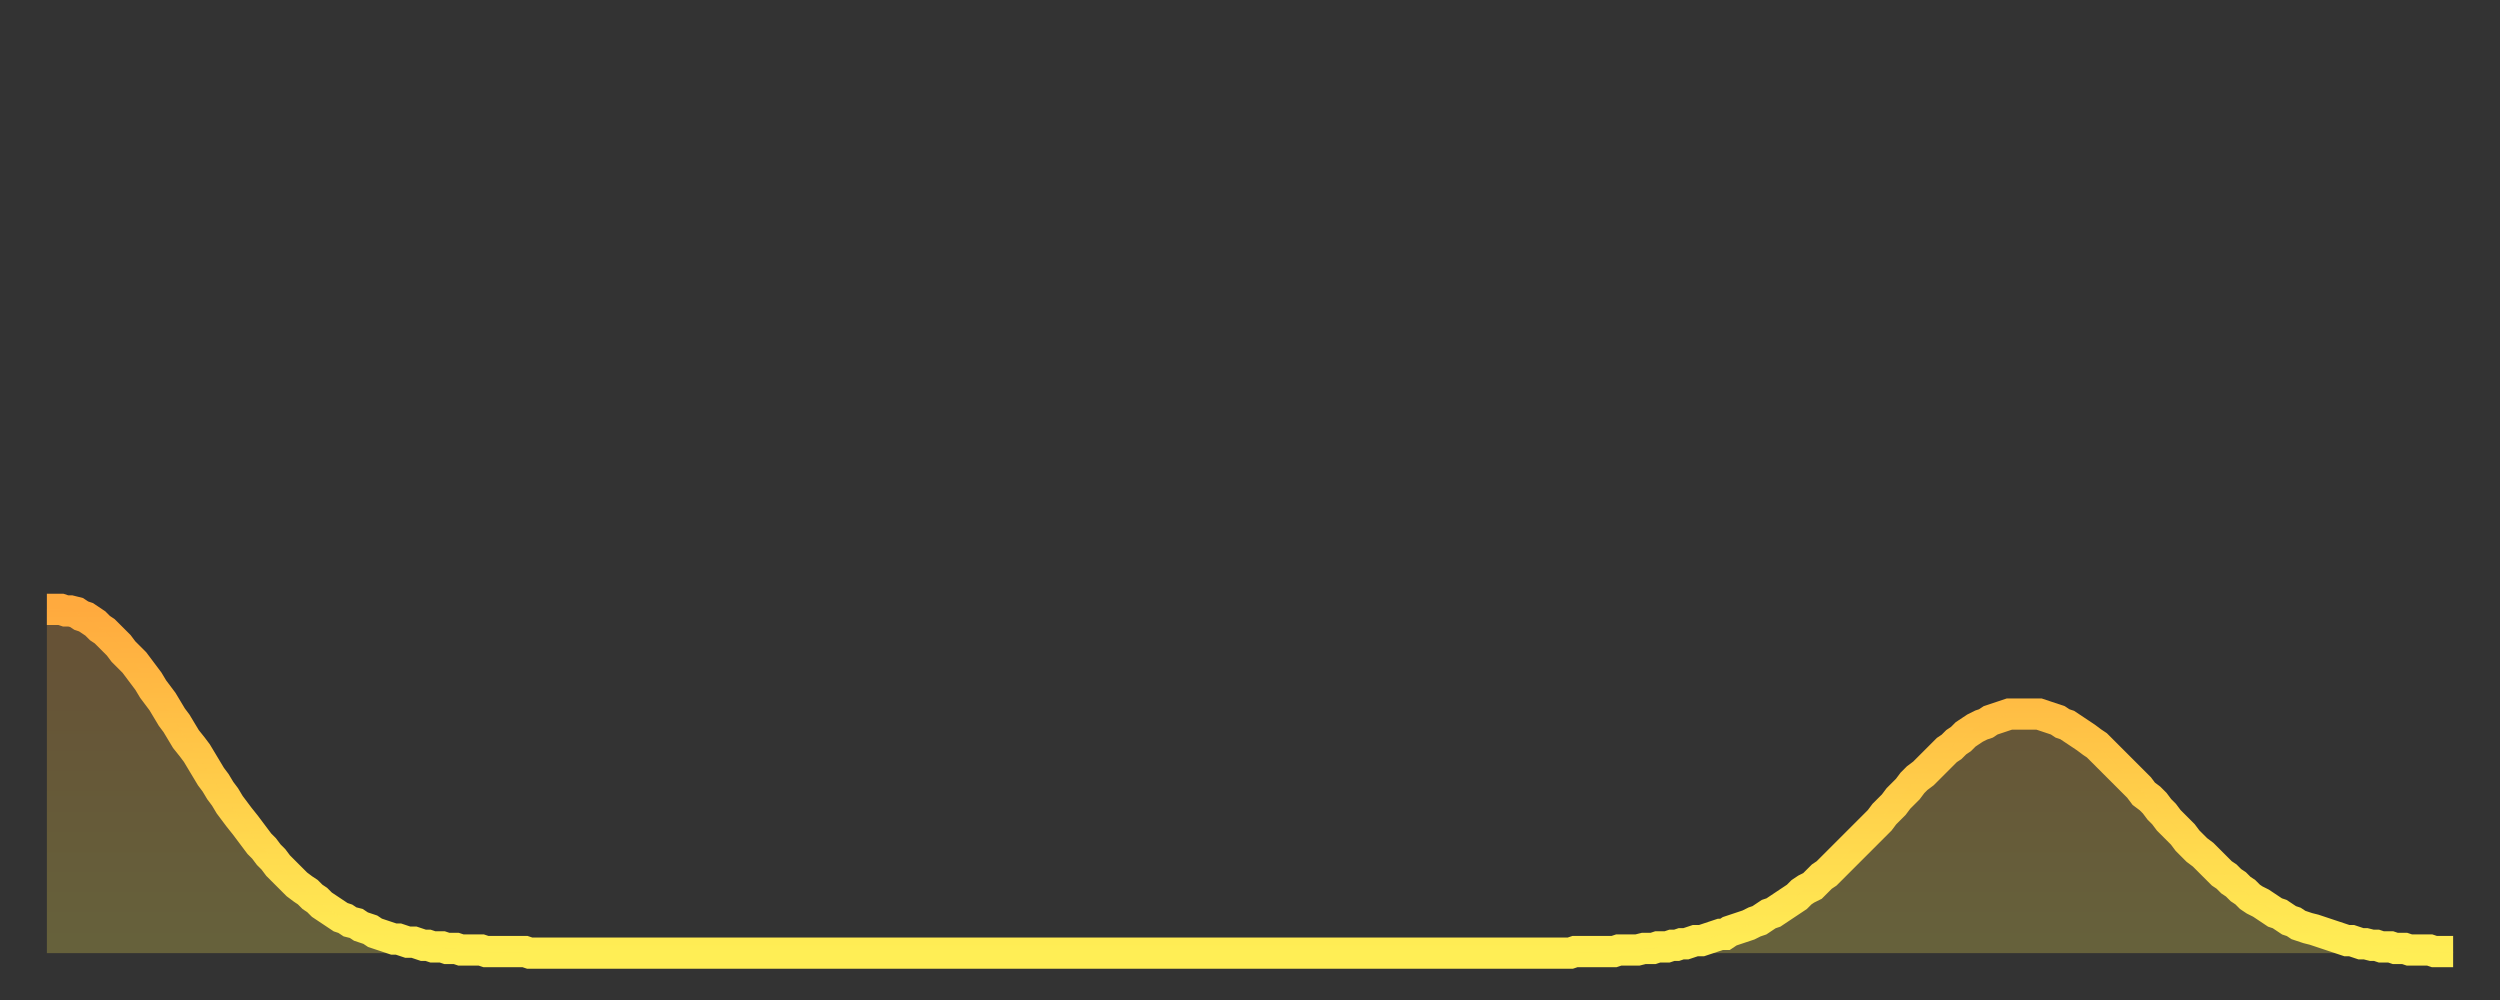 <?xml version="1.0" encoding="utf-8" ?>
<svg baseProfile="full" height="64" version="1.1" width="160" xmlns="http://www.w3.org/2000/svg" xmlns:ev="http://www.w3.org/2001/xml-events" xmlns:xlink="http://www.w3.org/1999/xlink"><rect width="100%" height="100%" fill="#333333" stroke="none"/><defs><linearGradient id="id24790" x1="0" x2="0" y1="0" y2="1"><stop offset="0%" stop-color="#ffaa3e" /><stop offset="50%" stop-color="#ffcc49" /><stop offset="100%" stop-color="#ffee55" /></linearGradient></defs><g transform="translate(3,3)"><g><path d="M 0.0 36.0 0.3 36.0 0.6 36.0 0.9 36.0 1.2 36.1 1.5 36.1 1.9 36.2 2.2 36.4 2.5 36.5 2.8 36.7 3.1 36.9 3.4 37.2 3.7 37.4 4.0 37.7 4.3 38.0 4.6 38.3 4.9 38.7 5.2 39.0 5.6 39.4 5.9 39.8 6.2 40.2 6.5 40.6 6.8 41.1 7.1 41.5 7.4 41.9 7.7 42.4 8.0 42.9 8.3 43.3 8.6 43.8 8.9 44.3 9.3 44.8 9.6 45.2 9.9 45.7 10.2 46.2 10.5 46.7 10.8 47.1 11.1 47.6 11.4 48.0 11.7 48.5 12.0 48.9 12.3 49.3 12.7 49.8 13.0 50.2 13.3 50.6 13.6 51.0 13.9 51.3 14.2 51.7 14.5 52.0 14.8 52.4 15.1 52.7 15.4 53.0 15.7 53.3 16.0 53.6 16.4 53.9 16.7 54.1 17.0 54.4 17.3 54.6 17.6 54.9 17.9 55.1 18.2 55.3 18.5 55.5 18.8 55.7 19.1 55.8 19.4 56.0 19.8 56.1 20.1 56.3 20.4 56.4 20.7 56.5 21.0 56.7 21.3 56.8 21.6 56.9 21.9 57.0 22.2 57.1 22.5 57.1 22.8 57.2 23.1 57.3 23.5 57.3 23.8 57.4 24.1 57.5 24.4 57.5 24.7 57.6 25.0 57.6 25.3 57.6 25.6 57.7 25.9 57.7 26.2 57.7 26.5 57.8 26.8 57.8 27.2 57.8 27.5 57.8 27.8 57.8 28.1 57.9 28.4 57.9 28.7 57.9 29.0 57.9 29.3 57.9 29.6 57.9 29.9 57.9 30.2 57.9 30.6 57.9 30.9 58.0 31.2 58.0 31.5 58.0 31.8 58.0 32.1 58.0 32.4 58.0 32.7 58.0 33.0 58.0 33.3 58.0 33.6 58.0 33.9 58.0 34.3 58.0 34.6 58.0 34.9 58.0 35.2 58.0 35.5 58.0 35.8 58.0 36.1 58.0 36.4 58.0 36.7 58.0 37.0 58.0 37.3 58.0 37.7 58.0 38.0 58.0 38.3 58.0 38.6 58.0 38.9 58.0 39.2 58.0 39.5 58.0 39.8 58.0 40.1 58.0 40.4 58.0 40.7 58.0 41.0 58.0 41.4 58.0 41.7 58.0 42.0 58.0 42.3 58.0 42.6 58.0 42.9 58.0 43.2 58.0 43.5 58.0 43.8 58.0 44.1 58.0 44.4 58.0 44.7 58.0 45.1 58.0 45.4 58.0 45.7 58.0 46.0 58.0 46.3 58.0 46.6 58.0 46.9 58.0 47.2 58.0 47.5 58.0 47.8 58.0 48.1 58.0 48.5 58.0 48.8 58.0 49.1 58.0 49.4 58.0 49.7 58.0 50.0 58.0 50.3 58.0 50.6 58.0 50.9 58.0 51.2 58.0 51.5 58.0 51.8 58.0 52.2 58.0 52.5 58.0 52.8 58.0 53.1 58.0 53.4 58.0 53.7 58.0 54.0 58.0 54.3 58.0 54.6 58.0 54.9 58.0 55.2 58.0 55.6 58.0 55.9 58.0 56.2 58.0 56.5 58.0 56.8 58.0 57.1 58.0 57.4 58.0 57.7 58.0 58.0 58.0 58.3 58.0 58.6 58.0 58.9 58.0 59.3 58.0 59.6 58.0 59.9 58.0 60.2 58.0 60.5 58.0 60.8 58.0 61.1 58.0 61.4 58.0 61.7 58.0 62.0 58.0 62.3 58.0 62.6 58.0 63.0 58.0 63.3 58.0 63.6 58.0 63.9 58.0 64.2 58.0 64.5 58.0 64.8 58.0 65.1 58.0 65.4 58.0 65.7 58.0 66.0 58.0 66.4 58.0 66.7 58.0 67.0 58.0 67.3 58.0 67.6 58.0 67.9 58.0 68.2 58.0 68.5 58.0 68.8 58.0 69.1 58.0 69.4 58.0 69.7 58.0 70.1 58.0 70.4 58.0 70.7 58.0 71.0 58.0 71.3 58.0 71.6 58.0 71.9 58.0 72.2 58.0 72.5 58.0 72.8 58.0 73.1 58.0 73.5 58.0 73.8 58.0 74.1 58.0 74.4 58.0 74.7 58.0 75.0 58.0 75.3 58.0 75.6 58.0 75.9 58.0 76.2 58.0 76.5 58.0 76.8 58.0 77.2 58.0 77.5 58.0 77.8 58.0 78.1 58.0 78.4 58.0 78.7 58.0 79.0 58.0 79.3 58.0 79.6 58.0 79.9 58.0 80.2 58.0 80.5 58.0 80.9 58.0 81.2 58.0 81.5 58.0 81.8 58.0 82.1 58.0 82.4 58.0 82.7 58.0 83.0 58.0 83.3 58.0 83.6 58.0 83.9 58.0 84.3 58.0 84.6 58.0 84.9 58.0 85.2 58.0 85.5 58.0 85.8 58.0 86.1 58.0 86.4 58.0 86.7 58.0 87.0 58.0 87.3 58.0 87.6 58.0 88.0 58.0 88.3 58.0 88.6 58.0 88.9 58.0 89.2 58.0 89.5 58.0 89.8 58.0 90.1 58.0 90.4 58.0 90.7 58.0 91.0 58.0 91.4 58.0 91.7 58.0 92.0 58.0 92.3 58.0 92.6 58.0 92.9 58.0 93.2 58.0 93.5 58.0 93.8 58.0 94.1 58.0 94.4 58.0 94.7 58.0 95.1 58.0 95.4 58.0 95.7 58.0 96.0 58.0 96.3 58.0 96.6 58.0 96.9 58.0 97.2 58.0 97.5 58.0 97.8 57.9 98.1 57.9 98.4 57.9 98.8 57.9 99.1 57.9 99.4 57.9 99.7 57.9 100.0 57.9 100.3 57.9 100.6 57.8 100.9 57.8 101.2 57.8 101.5 57.8 101.8 57.8 102.2 57.7 102.5 57.7 102.8 57.7 103.1 57.6 103.4 57.6 103.7 57.6 104.0 57.5 104.3 57.5 104.6 57.4 104.9 57.4 105.2 57.3 105.5 57.2 105.9 57.2 106.2 57.1 106.5 57.0 106.8 56.9 107.1 56.8 107.4 56.8 107.7 56.6 108.0 56.5 108.3 56.4 108.6 56.3 108.9 56.2 109.3 56.0 109.6 55.9 109.9 55.7 110.2 55.5 110.5 55.4 110.8 55.2 111.1 55.0 111.4 54.8 111.7 54.6 112.0 54.4 112.3 54.1 112.6 53.9 113.0 53.7 113.3 53.4 113.6 53.1 113.9 52.9 114.2 52.6 114.5 52.3 114.8 52.0 115.1 51.7 115.4 51.4 115.7 51.1 116.0 50.8 116.3 50.5 116.7 50.1 117.0 49.8 117.3 49.5 117.6 49.1 117.9 48.8 118.2 48.5 118.5 48.1 118.8 47.8 119.1 47.5 119.4 47.1 119.7 46.8 120.1 46.5 120.4 46.2 120.7 45.9 121.0 45.6 121.3 45.3 121.6 45.0 121.9 44.8 122.2 44.5 122.5 44.3 122.8 44.0 123.1 43.8 123.4 43.6 123.8 43.4 124.1 43.3 124.4 43.1 124.7 43.0 125.0 42.9 125.3 42.8 125.6 42.7 125.9 42.7 126.2 42.7 126.5 42.7 126.8 42.7 127.2 42.7 127.5 42.7 127.8 42.8 128.1 42.9 128.4 43.0 128.7 43.1 129.0 43.3 129.3 43.4 129.6 43.6 129.9 43.8 130.2 44.0 130.5 44.2 130.9 44.5 131.2 44.7 131.5 45.0 131.8 45.3 132.1 45.6 132.4 45.9 132.7 46.2 133.0 46.5 133.3 46.8 133.6 47.1 133.9 47.4 134.2 47.8 134.6 48.1 134.9 48.4 135.2 48.8 135.5 49.1 135.8 49.5 136.1 49.8 136.4 50.1 136.7 50.4 137.0 50.8 137.3 51.1 137.6 51.4 138.0 51.7 138.3 52.0 138.6 52.3 138.9 52.6 139.2 52.9 139.5 53.1 139.8 53.4 140.1 53.6 140.4 53.9 140.7 54.1 141.0 54.4 141.3 54.6 141.7 54.8 142.0 55.0 142.3 55.2 142.6 55.4 142.9 55.5 143.2 55.7 143.5 55.9 143.8 56.0 144.1 56.2 144.4 56.3 144.7 56.4 145.1 56.5 145.4 56.6 145.7 56.7 146.0 56.8 146.3 56.9 146.6 57.0 146.9 57.1 147.2 57.2 147.5 57.2 147.8 57.3 148.1 57.4 148.4 57.4 148.8 57.5 149.1 57.5 149.4 57.6 149.7 57.6 150.0 57.6 150.3 57.7 150.6 57.7 150.9 57.7 151.2 57.8 151.5 57.8 151.8 57.8 152.1 57.8 152.5 57.8 152.8 57.9 153.1 57.9 153.4 57.9 153.7 57.9 154.0 57.9" fill="none" id="graph-curve" opacity="1" stroke="url(#id24790)" stroke-width="2" /><path d="M 0 58 L 0.0 36.0 0.3 36.0 0.6 36.0 0.9 36.0 1.2 36.1 1.5 36.1 1.9 36.2 2.2 36.4 2.5 36.5 2.8 36.7 3.1 36.9 3.4 37.2 3.7 37.4 4.0 37.7 4.3 38.0 4.6 38.3 4.9 38.7 5.2 39.0 5.6 39.4 5.9 39.8 6.2 40.2 6.5 40.6 6.8 41.1 7.1 41.5 7.4 41.9 7.7 42.4 8.0 42.9 8.3 43.3 8.6 43.8 8.9 44.3 9.3 44.8 9.6 45.2 9.9 45.7 10.2 46.2 10.5 46.7 10.8 47.1 11.1 47.6 11.4 48.0 11.7 48.5 12.0 48.9 12.3 49.3 12.7 49.8 13.0 50.2 13.3 50.6 13.6 51.0 13.9 51.3 14.2 51.7 14.5 52.0 14.8 52.4 15.1 52.7 15.4 53.0 15.7 53.3 16.0 53.6 16.4 53.9 16.7 54.1 17.0 54.4 17.3 54.6 17.6 54.9 17.9 55.1 18.2 55.3 18.5 55.5 18.8 55.7 19.1 55.8 19.4 56.0 19.8 56.1 20.1 56.3 20.4 56.4 20.7 56.5 21.0 56.7 21.3 56.8 21.6 56.9 21.9 57.0 22.2 57.1 22.5 57.1 22.8 57.2 23.1 57.3 23.5 57.3 23.8 57.4 24.1 57.5 24.4 57.5 24.7 57.6 25.0 57.6 25.3 57.6 25.6 57.7 25.9 57.7 26.2 57.7 26.5 57.8 26.8 57.8 27.2 57.8 27.5 57.8 27.8 57.8 28.1 57.9 28.4 57.9 28.7 57.9 29.0 57.9 29.3 57.9 29.6 57.9 29.9 57.9 30.2 57.9 30.6 57.9 30.9 58.0 31.2 58.0 31.5 58.0 31.8 58.0 32.1 58.0 32.4 58.0 32.7 58.0 33.0 58.0 33.3 58.0 33.6 58.0 33.9 58.0 34.3 58.0 34.6 58.0 34.9 58.0 35.2 58.0 35.5 58.0 35.8 58.0 36.1 58.0 36.4 58.0 36.7 58.0 37.0 58.0 37.3 58.0 37.7 58.0 38.0 58.0 38.3 58.0 38.6 58.0 38.9 58.0 39.2 58.0 39.5 58.0 39.8 58.0 40.1 58.0 40.4 58.0 40.7 58.0 41.0 58.0 41.4 58.0 41.7 58.0 42.0 58.0 42.3 58.0 42.6 58.0 42.9 58.0 43.2 58.0 43.5 58.0 43.8 58.0 44.1 58.0 44.4 58.0 44.7 58.0 45.1 58.0 45.4 58.0 45.7 58.0 46.0 58.0 46.3 58.0 46.6 58.0 46.9 58.0 47.2 58.0 47.5 58.0 47.8 58.0 48.1 58.0 48.5 58.0 48.8 58.0 49.1 58.0 49.4 58.0 49.7 58.0 50.0 58.0 50.3 58.0 50.6 58.0 50.9 58.0 51.2 58.0 51.5 58.0 51.8 58.0 52.2 58.0 52.5 58.0 52.8 58.0 53.1 58.0 53.4 58.0 53.7 58.0 54.0 58.0 54.3 58.0 54.6 58.0 54.9 58.0 55.2 58.0 55.6 58.0 55.9 58.0 56.2 58.0 56.5 58.0 56.8 58.0 57.1 58.0 57.4 58.0 57.7 58.0 58.0 58.0 58.3 58.0 58.6 58.0 58.9 58.0 59.3 58.0 59.6 58.0 59.9 58.0 60.2 58.0 60.5 58.0 60.8 58.0 61.1 58.0 61.4 58.0 61.7 58.0 62.0 58.0 62.3 58.0 62.6 58.0 63.0 58.0 63.3 58.0 63.6 58.0 63.9 58.0 64.2 58.0 64.5 58.0 64.8 58.0 65.1 58.0 65.4 58.0 65.7 58.0 66.0 58.0 66.4 58.0 66.7 58.0 67.0 58.0 67.3 58.0 67.6 58.0 67.9 58.0 68.2 58.0 68.5 58.0 68.8 58.0 69.1 58.0 69.4 58.0 69.7 58.0 70.1 58.0 70.4 58.0 70.7 58.0 71.0 58.0 71.3 58.0 71.6 58.0 71.9 58.0 72.2 58.0 72.5 58.0 72.8 58.0 73.1 58.0 73.5 58.0 73.8 58.0 74.1 58.0 74.4 58.0 74.7 58.0 75.0 58.0 75.3 58.0 75.6 58.0 75.9 58.0 76.2 58.0 76.5 58.0 76.8 58.0 77.2 58.0 77.5 58.0 77.8 58.0 78.1 58.0 78.4 58.0 78.7 58.0 79.0 58.0 79.3 58.0 79.6 58.0 79.9 58.0 80.2 58.0 80.5 58.0 80.9 58.0 81.2 58.0 81.5 58.0 81.8 58.0 82.1 58.0 82.4 58.0 82.7 58.0 83.0 58.0 83.3 58.0 83.6 58.0 83.9 58.0 84.3 58.0 84.6 58.0 84.9 58.0 85.2 58.0 85.5 58.0 85.8 58.0 86.1 58.0 86.4 58.0 86.7 58.0 87.0 58.0 87.3 58.0 87.6 58.0 88.0 58.0 88.3 58.0 88.6 58.0 88.9 58.0 89.2 58.0 89.5 58.0 89.8 58.0 90.1 58.0 90.4 58.0 90.7 58.0 91.0 58.0 91.4 58.0 91.7 58.0 92.0 58.0 92.3 58.0 92.6 58.0 92.9 58.0 93.2 58.0 93.5 58.0 93.8 58.0 94.1 58.0 94.4 58.0 94.7 58.0 95.1 58.0 95.4 58.0 95.7 58.0 96.0 58.0 96.3 58.0 96.6 58.0 96.9 58.0 97.2 58.0 97.5 58.0 97.8 57.9 98.1 57.9 98.4 57.9 98.8 57.9 99.1 57.9 99.4 57.9 99.7 57.9 100.0 57.9 100.3 57.9 100.6 57.8 100.9 57.8 101.2 57.8 101.5 57.8 101.8 57.8 102.2 57.7 102.5 57.7 102.8 57.7 103.1 57.6 103.4 57.6 103.7 57.6 104.0 57.5 104.3 57.5 104.6 57.4 104.9 57.4 105.2 57.3 105.5 57.2 105.9 57.2 106.2 57.1 106.5 57.0 106.8 56.9 107.1 56.8 107.4 56.8 107.7 56.6 108.0 56.5 108.3 56.4 108.6 56.3 108.9 56.2 109.3 56.0 109.6 55.9 109.9 55.7 110.2 55.5 110.5 55.4 110.8 55.2 111.1 55.0 111.4 54.8 111.7 54.6 112.0 54.4 112.3 54.1 112.6 53.9 113.0 53.7 113.3 53.4 113.6 53.1 113.9 52.9 114.2 52.6 114.5 52.3 114.8 52.0 115.1 51.7 115.4 51.4 115.7 51.1 116.0 50.8 116.3 50.5 116.7 50.1 117.0 49.8 117.3 49.5 117.6 49.1 117.9 48.8 118.2 48.5 118.5 48.1 118.8 47.8 119.1 47.5 119.4 47.1 119.7 46.8 120.1 46.5 120.4 46.2 120.7 45.9 121.0 45.6 121.3 45.3 121.6 45.0 121.9 44.8 122.2 44.5 122.5 44.3 122.8 44.0 123.1 43.8 123.4 43.6 123.8 43.4 124.1 43.3 124.4 43.1 124.7 43.0 125.0 42.9 125.3 42.8 125.6 42.7 125.9 42.7 126.2 42.7 126.5 42.7 126.8 42.7 127.2 42.7 127.5 42.7 127.8 42.8 128.1 42.9 128.4 43.0 128.7 43.1 129.0 43.3 129.3 43.4 129.6 43.6 129.9 43.8 130.2 44.0 130.5 44.2 130.9 44.5 131.2 44.7 131.5 45.0 131.8 45.3 132.1 45.6 132.4 45.9 132.7 46.2 133.0 46.5 133.3 46.8 133.6 47.1 133.9 47.4 134.2 47.8 134.6 48.1 134.9 48.4 135.2 48.8 135.5 49.1 135.8 49.5 136.1 49.8 136.4 50.1 136.7 50.4 137.0 50.8 137.3 51.1 137.6 51.4 138.0 51.7 138.3 52.0 138.6 52.3 138.9 52.6 139.2 52.9 139.5 53.1 139.8 53.4 140.1 53.6 140.4 53.9 140.7 54.1 141.0 54.4 141.3 54.6 141.7 54.8 142.0 55.0 142.3 55.2 142.6 55.4 142.9 55.5 143.2 55.7 143.5 55.9 143.8 56.0 144.1 56.2 144.4 56.3 144.7 56.4 145.1 56.5 145.4 56.6 145.7 56.7 146.0 56.8 146.3 56.9 146.6 57.0 146.9 57.1 147.2 57.2 147.5 57.2 147.8 57.3 148.1 57.4 148.4 57.4 148.8 57.5 149.1 57.5 149.4 57.6 149.7 57.6 150.0 57.6 150.3 57.7 150.6 57.7 150.9 57.7 151.2 57.8 151.5 57.8 151.8 57.8 152.1 57.8 152.5 57.8 152.8 57.9 153.1 57.9 153.4 57.9 153.7 57.9 154.0 57.9 154 58" fill="url(#id24790)" fill-opacity=".25" id="graph-shadow" /></g></g></svg>